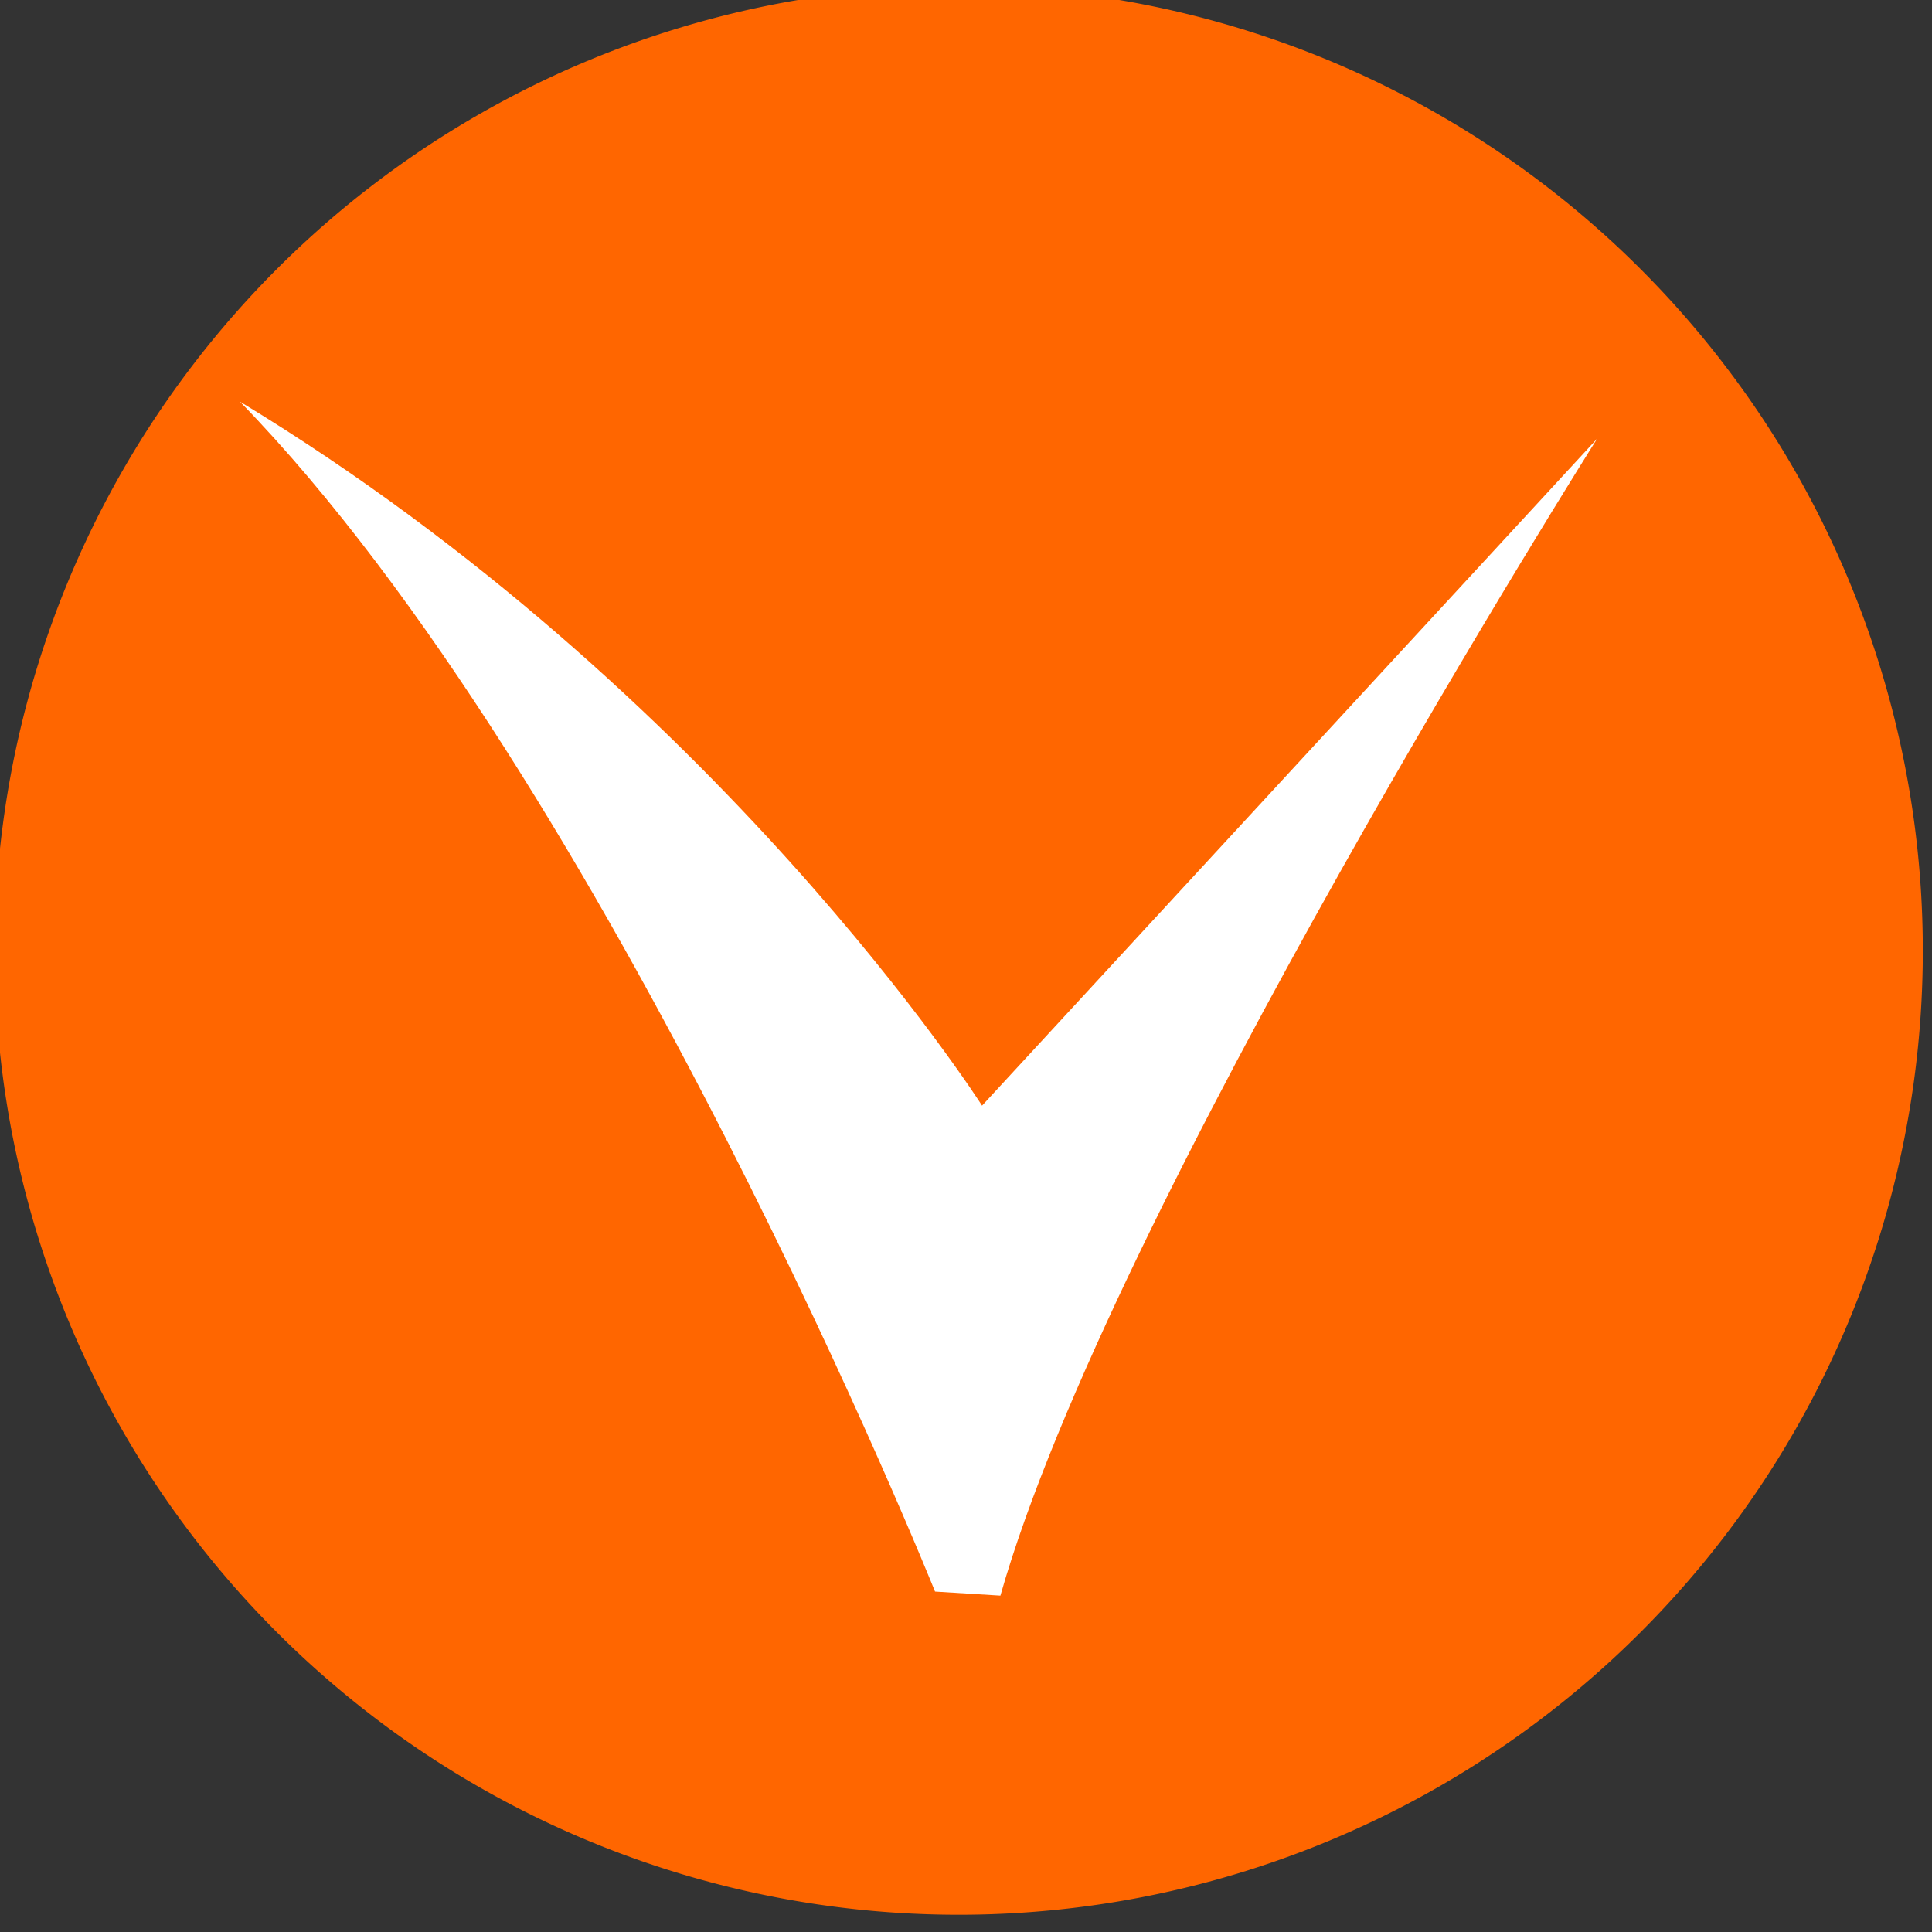 <?xml version="1.0" encoding="UTF-8" standalone="no"?>
<!-- Created with Inkscape (http://www.inkscape.org/) -->

<svg
   xmlns:dc="http://purl.org/dc/elements/1.1/"
   xmlns:cc="http://creativecommons.org/ns#"
   xmlns:rdf="http://www.w3.org/1999/02/22-rdf-syntax-ns#"
   xmlns:svg="http://www.w3.org/2000/svg"
   xmlns="http://www.w3.org/2000/svg"
   xmlns:sodipodi="http://sodipodi.sourceforge.net/DTD/sodipodi-0.dtd"
   xmlns:inkscape="http://www.inkscape.org/namespaces/inkscape"
   width="13.843mm"
   height="13.843mm"
   viewBox="0 0 49.05 49.05"
   id="svg5240"
   version="1.1"
   inkscape:version="0.91 r13725"
   sodipodi:docname="mark.svg">
  <rect x="0" y="0" width="49.05" height="49.05" fill="#333333" stroke="none"/>
  <defs
     id="defs5242" />
  <sodipodi:namedview
     id="base"
     pagecolor="#ffffff"
     bordercolor="#666666"
     borderopacity="1.0"
     inkscape:pageopacity="0.0"
     inkscape:pageshadow="2"
     inkscape:zoom="2.8"
     inkscape:cx="66.496667"
     inkscape:cy="-32.538455"
     inkscape:document-units="px"
     inkscape:current-layer="layer1"
     showgrid="false"
     fit-margin-top="0"
     fit-margin-left="0"
     fit-margin-right="0"
     fit-margin-bottom="0"
     inkscape:window-width="1280"
     inkscape:window-height="971"
     inkscape:window-x="-8"
     inkscape:window-y="-8"
     inkscape:window-maximized="1" />
  <g
     inkscape:label="Layer 1"
     inkscape:groupmode="layer"
     id="layer1"
     transform="translate(-264.047,-130.695)">
    <g
       inkscape:export-ydpi="150"
       inkscape:export-xdpi="150"
       inkscape:export-filename="C:\Users\Юра\Documents\ПРОЕКТЫ\Formoza\2_pdf\торговые системы и учет-page.png"
       style="clip-rule:evenodd;fill-rule:evenodd;image-rendering:optimizeQuality;shape-rendering:geometricPrecision;text-rendering:geometricPrecision"
       id="g6069"
       transform="matrix(0.109,0,0,0.109,193.467,-44.823)">
      <circle
         r="208.253"
         cy="1838.053"
         cx="878.496"
         id="circle6071"
         style="opacity:1;fill:#ff6600;fill-opacity:1;stroke:none;stroke-width:2;stroke-miterlimit:4;stroke-dasharray:none;stroke-opacity:1" />
      <path
         inkscape:connector-curvature="0"
         id="path6073"
         d="M 870.823,1607.121 A 224.56,224.56 0 0 0 646.263,1831.681 224.56,224.56 0 0 0 870.823,2056.241 224.56,224.56 0 0 0 1095.383,1831.681 224.56,224.56 0 0 0 870.823,1607.121 Z m 0,33.023 A 191.537,191.537 0 0 1 1062.359,1831.681 191.537,191.537 0 0 1 870.823,2023.217 191.537,191.537 0 0 1 679.286,1831.681 191.537,191.537 0 0 1 870.823,1640.145 Z"
         style="opacity:1;fill:#ff6600;fill-opacity:1" />
      <path
         sodipodi:nodetypes="cccccc"
         inkscape:connector-curvature="0"
         id="path6075"
         d="m 703.408,1703.804 c 86.276,88.708 161.906,277.163 161.906,277.163 l 15.222,0.941 c 25.487,-89.811 138.99,-269.473 138.99,-269.473 l -143.263,155.348 c 0,0 -61.335,-96.371 -172.855,-163.979 z"
         style="opacity:1;fill:#ffffff;fill-opacity:1" />
    </g>
  </g>
</svg>
